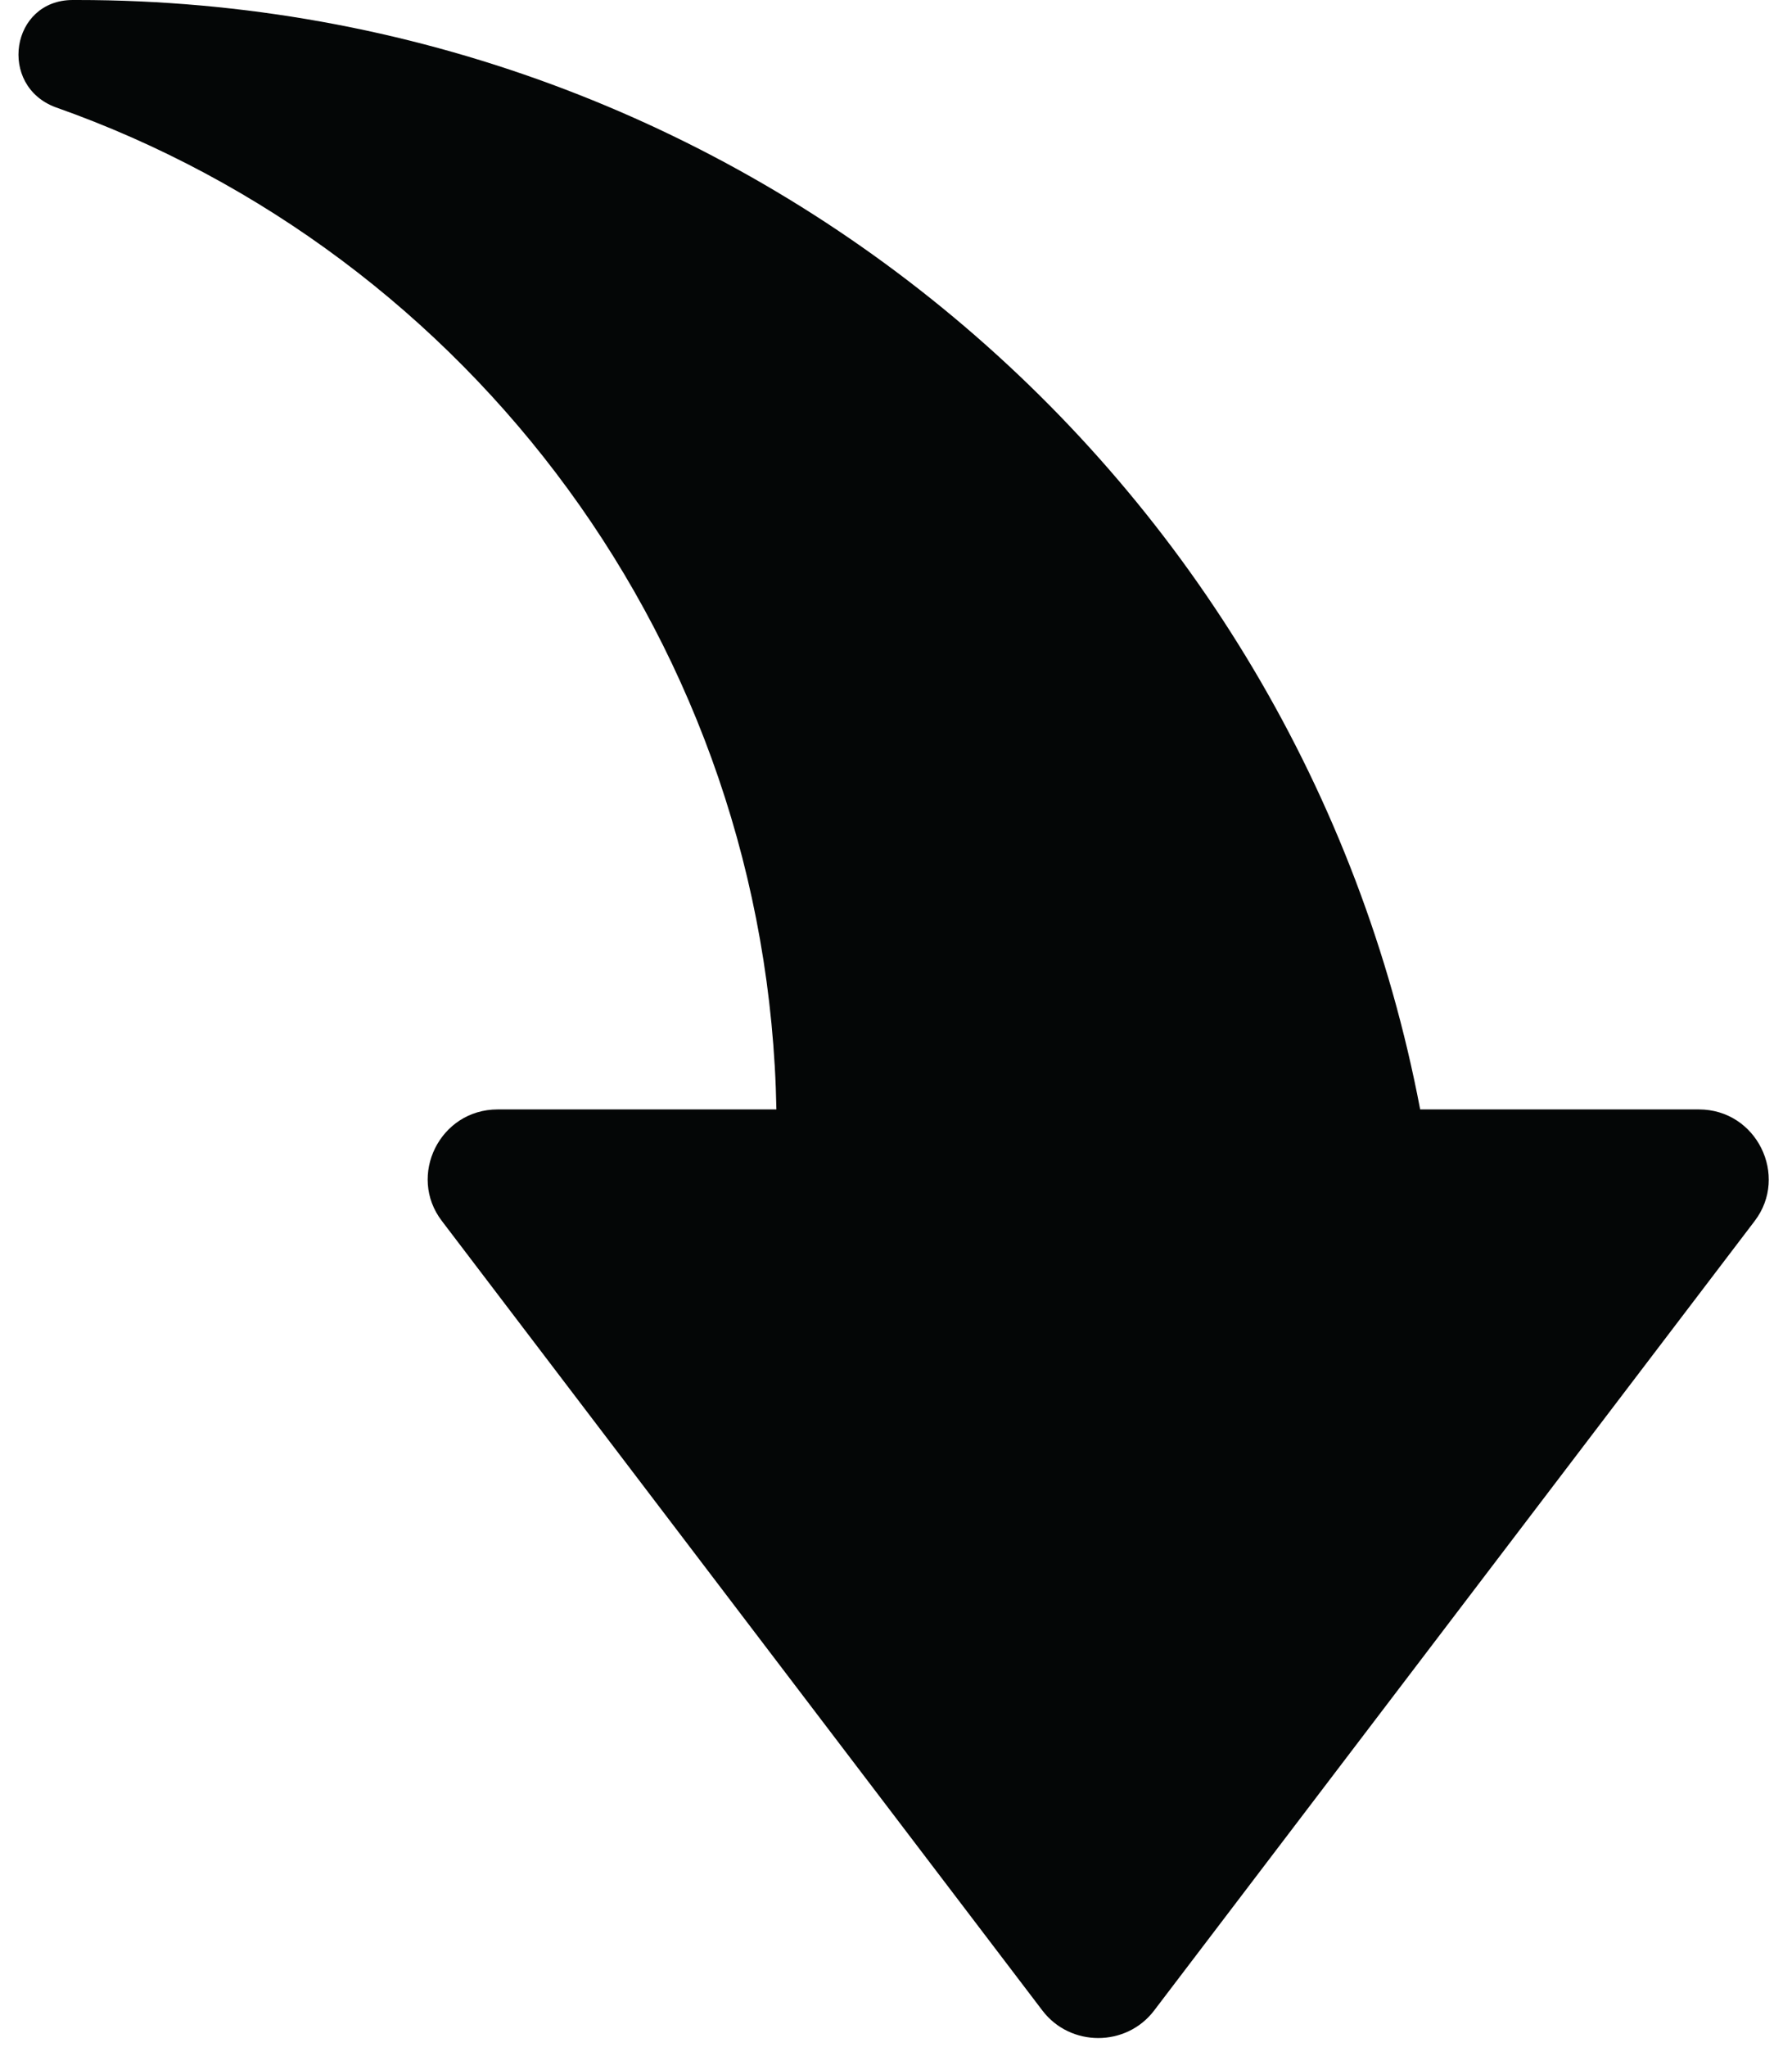 <?xml version="1.0" encoding="UTF-8"?><svg xmlns="http://www.w3.org/2000/svg" xmlns:xlink="http://www.w3.org/1999/xlink" height="44.2" preserveAspectRatio="xMidYMid meet" version="1.0" viewBox="-0.4 0.0 38.7 44.2" width="38.7" zoomAndPan="magnify"><g id="change1_1"><path d="M 24.523 43.41 L 37.496 26.359 C 38.234 25.387 37.539 23.953 36.289 23.953 L 30.27 23.953 C 27.672 10.285 15.676 0 1.266 0 L 1.172 0 C -0.172 0 -0.449 1.852 0.801 2.316 C 9.742 5.469 16.184 13.945 16.367 23.953 L 10.348 23.953 C 9.094 23.953 8.398 25.387 9.141 26.359 L 22.113 43.41 C 22.715 44.199 23.922 44.199 24.523 43.41" fill="#040606"/></g></svg>